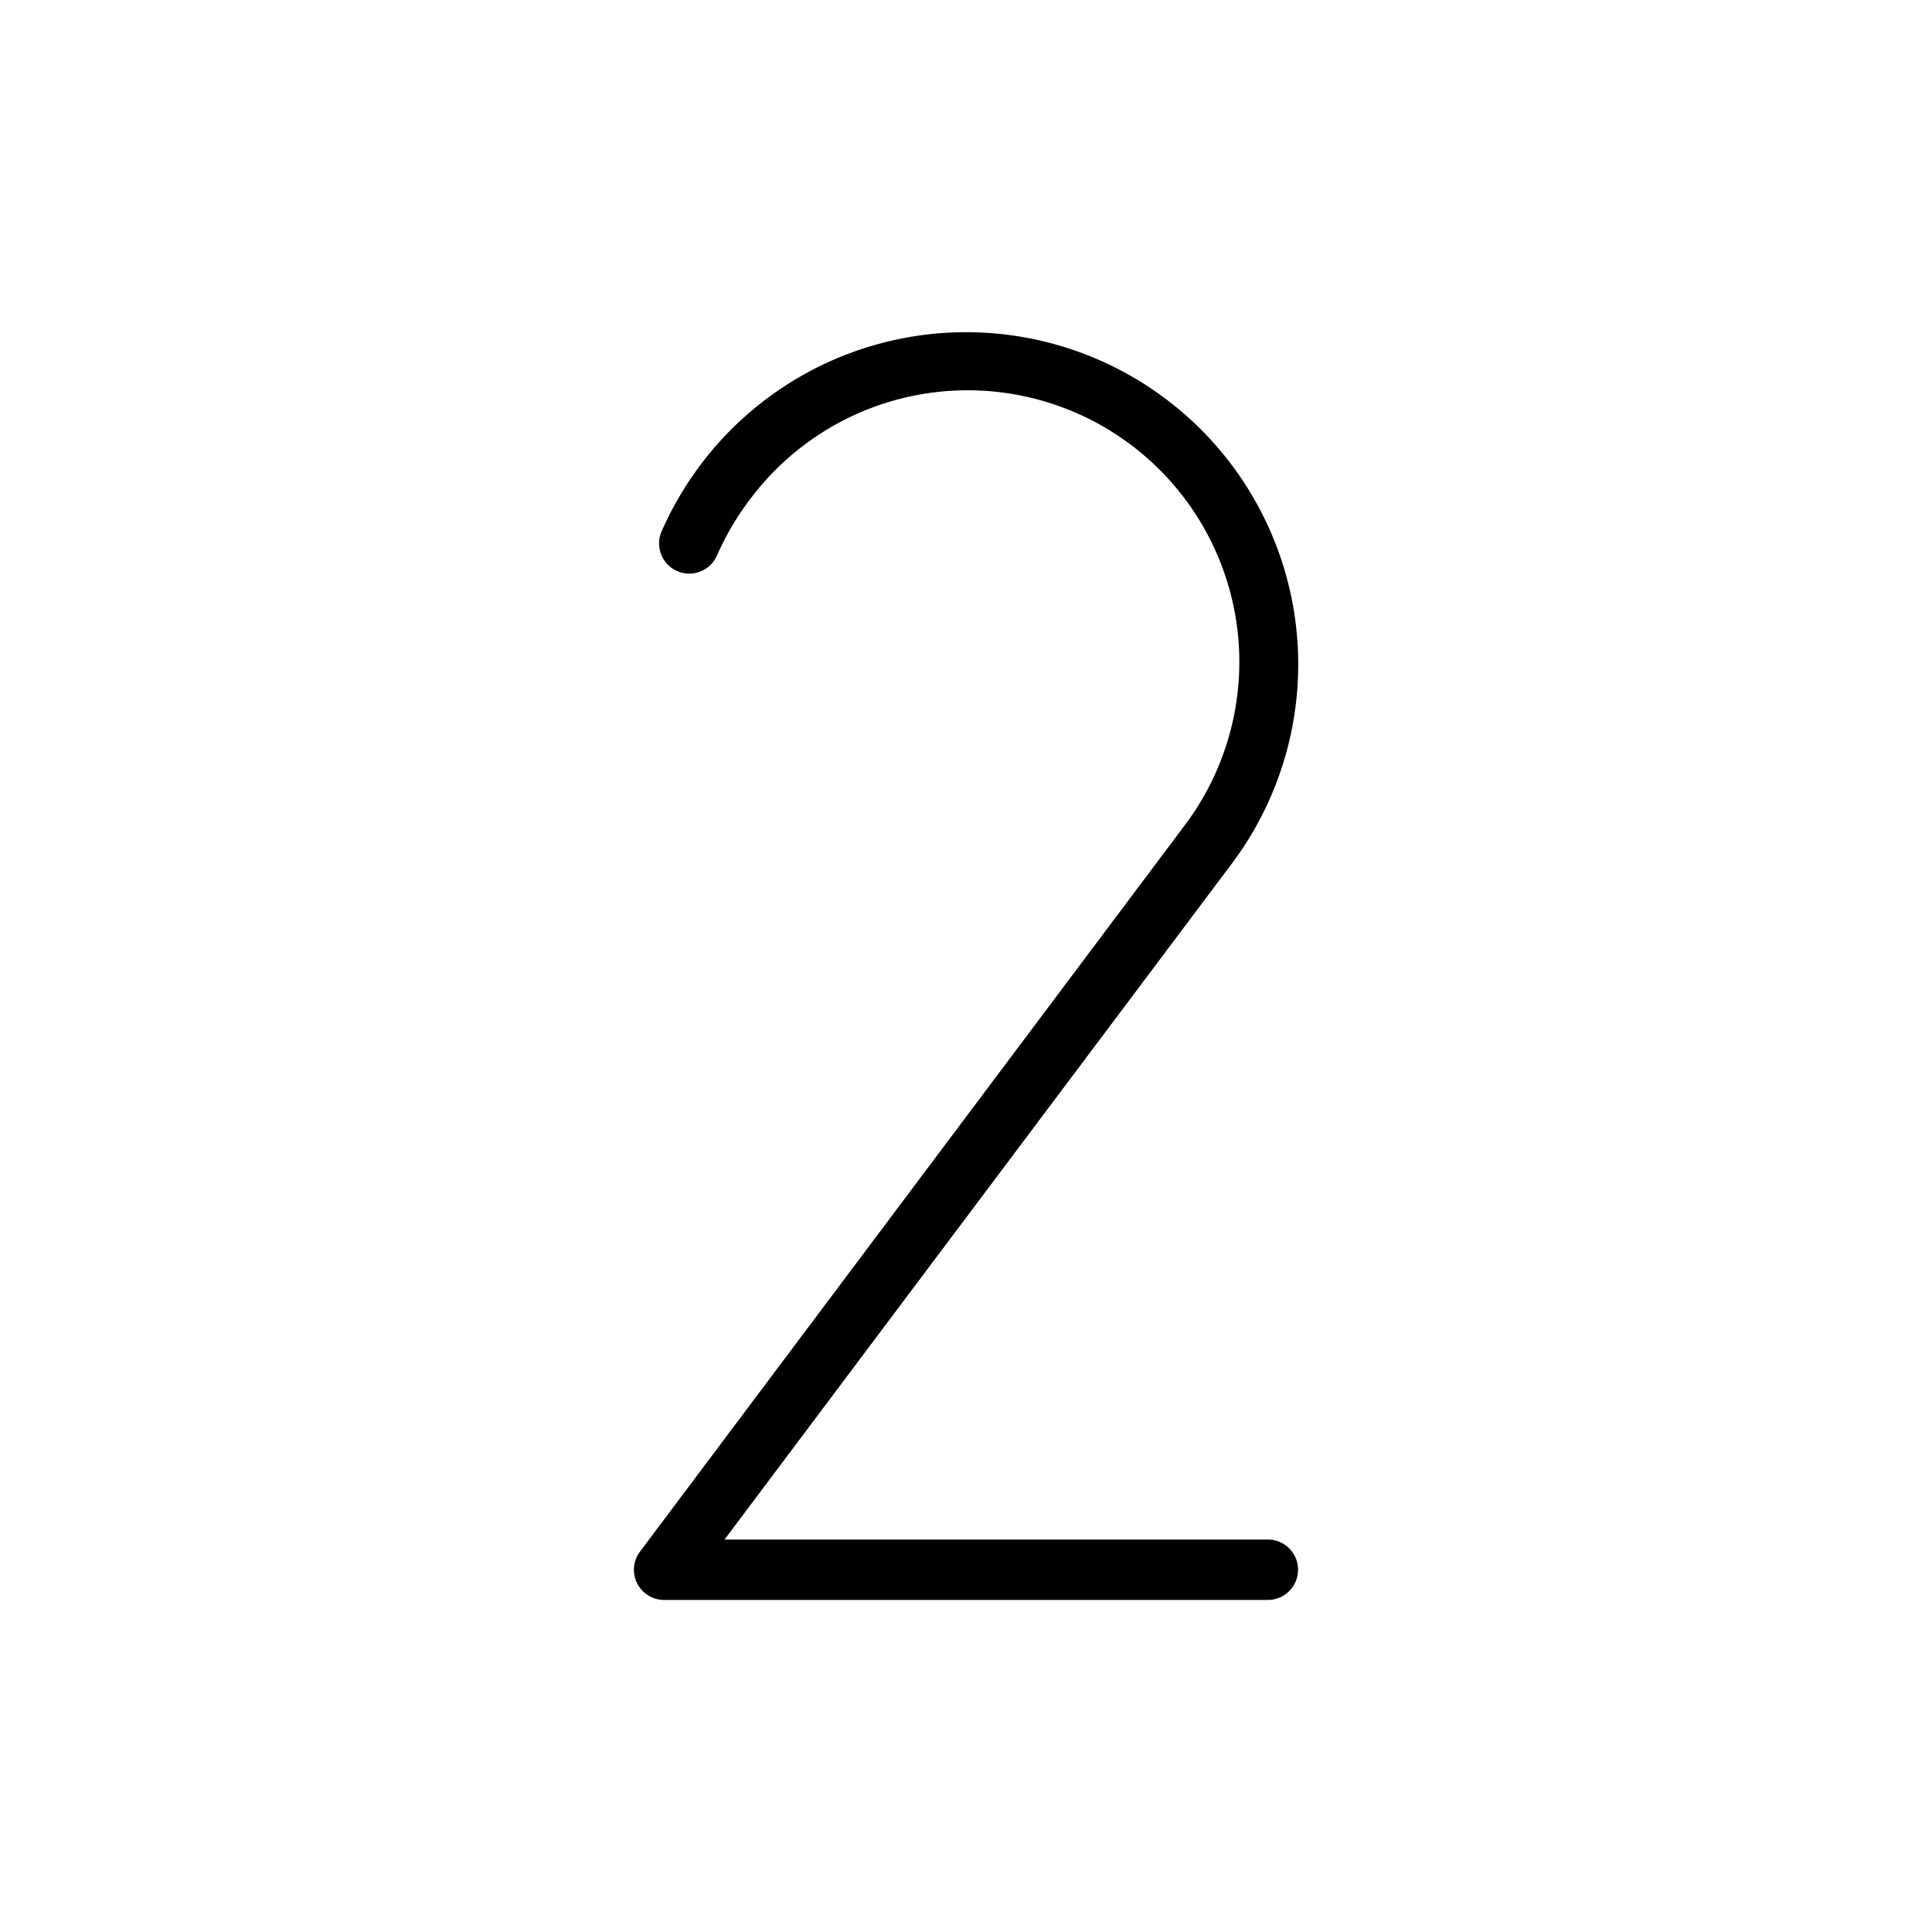 <svg xmlns="http://www.w3.org/2000/svg" viewBox="0 0 256 256" fill="currentColor"><path d="M172,208a4,4,0,0,1-4,4H88a4,4,0,0,1-3.2-6.4l71.94-95.92A36,36,0,1,0,99.25,66.34,36.62,36.62,0,0,0,95,73.61a4,4,0,0,1-7.33-3.21,44.42,44.42,0,0,1,5.2-8.87,44,44,0,0,1,70.28,53L96,204h72A4,4,0,0,1,172,208Z"/></svg>